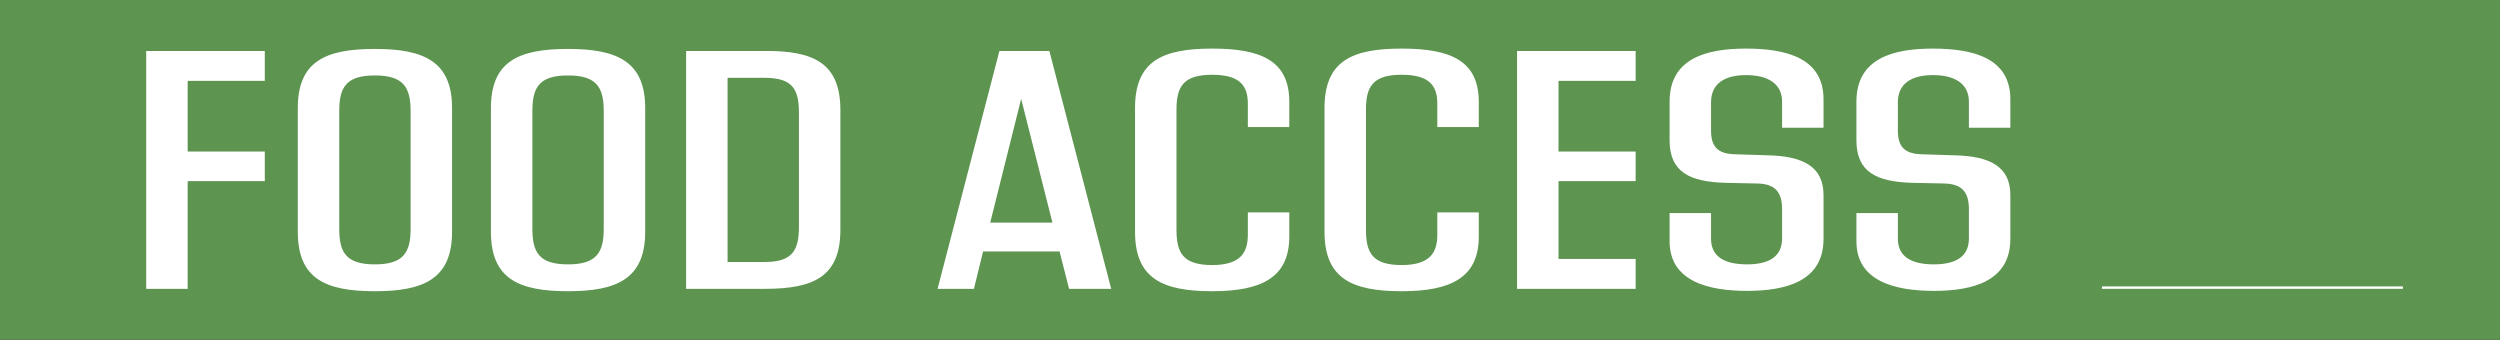 <?xml version="1.0" encoding="UTF-8"?>
<svg xmlns="http://www.w3.org/2000/svg" width="1030" height="140" viewBox="0 0 1030 140" fill="none">
  <rect x="0" y="0" width="1030" height="140" fill="#333333" stroke="none"/>
  <g clip-path="url(#clip0_635_2)">
    <rect width="1030" height="140" fill="#5C9450"></rect>
    <path d="M109.1 33.32H77.32V62.44H109.1V74.62H77.32V119H60.24V21H109.1V33.32ZM154.471 119.98C134.171 119.98 122.691 114.94 122.691 95.48V44.52C122.691 25.2 134.171 20.16 154.471 20.16C174.491 20.16 186.251 25.2 186.251 44.52V95.48C186.251 114.94 174.491 119.98 154.471 119.98ZM154.471 108.92C166.231 108.92 169.171 104.02 169.171 94.22V45.78C169.171 35.98 166.231 31.08 154.471 31.08C142.571 31.08 139.771 35.98 139.771 45.78V94.22C139.771 104.02 142.571 108.92 154.471 108.92ZM234.041 119.98C213.741 119.98 202.261 114.94 202.261 95.48V44.52C202.261 25.2 213.741 20.16 234.041 20.16C254.061 20.16 265.821 25.2 265.821 44.52V95.48C265.821 114.94 254.061 119.98 234.041 119.98ZM234.041 108.92C245.801 108.92 248.741 104.02 248.741 94.22V45.78C248.741 35.98 245.801 31.08 234.041 31.08C222.141 31.08 219.341 35.98 219.341 45.78V94.22C219.341 104.02 222.141 108.92 234.041 108.92ZM315.161 21C335.321 20.86 346.241 26.04 346.241 45.36V94.64C346.241 113.96 335.321 119 315.161 119H282.681V21H315.161ZM329.161 93.24V46.62C329.161 36.96 326.781 32.06 315.021 32.06H299.761V107.94H315.021C326.781 107.94 329.161 102.9 329.161 93.24ZM440.457 119L436.537 103.6H405.037L401.257 119H386.277L411.757 21H432.337L457.817 119H440.457ZM407.977 91.7H433.597L420.717 40.74L407.977 91.7ZM499.412 119.98C478.972 119.98 467.632 114.8 467.632 95.48V44.52C467.632 25.06 478.972 20.02 499.412 20.02C519.712 20.02 531.192 25.06 531.192 42V52.36H514.112V42.84C514.112 35.84 511.452 30.8 499.412 30.8C487.372 30.8 484.712 35.84 484.712 45.22V94.64C484.712 104.16 487.372 109.2 499.412 109.2C511.452 109.2 514.112 103.74 514.112 96.6V87.5H531.192V97.44C531.192 114.38 519.712 119.98 499.412 119.98ZM577.479 119.98C557.039 119.98 545.699 114.8 545.699 95.48V44.52C545.699 25.06 557.039 20.02 577.479 20.02C597.779 20.02 609.259 25.06 609.259 42V52.36H592.179V42.84C592.179 35.84 589.519 30.8 577.479 30.8C565.439 30.8 562.779 35.84 562.779 45.22V94.64C562.779 104.16 565.439 109.2 577.479 109.2C589.519 109.2 592.179 103.74 592.179 96.6V87.5H609.259V97.44C609.259 114.38 597.779 119.98 577.479 119.98ZM673.885 33.32H642.105V62.44H673.885V74.62H642.105V106.68H673.885V119H625.025V21H673.885V33.32ZM719.793 119.84C703.833 119.84 687.873 115.92 687.873 99.4V87.78H704.953V98.42C704.953 105.56 710.273 108.92 719.793 108.92C729.033 108.92 734.213 105.56 734.213 98.28V86.24C734.213 79.66 731.833 75.74 723.993 75.6L710.833 75.32C696.273 74.9 687.873 70.98 687.873 57.82V41.86C687.873 23.94 703.133 20.02 719.373 20.02C736.033 20.02 751.293 23.94 751.293 40.88V52.64H734.213V41.86C734.213 34.44 728.333 30.94 719.373 30.94C710.553 30.94 704.953 34.44 704.953 42.14V53.76C704.953 60.34 707.613 63.42 714.893 63.56L728.053 63.98C743.033 64.26 751.293 68.74 751.293 80.36V98.42C751.293 115.92 735.753 119.84 719.793 119.84ZM796.766 119.84C780.806 119.84 764.846 115.92 764.846 99.4V87.78H781.926V98.42C781.926 105.56 787.246 108.92 796.766 108.92C806.006 108.92 811.186 105.56 811.186 98.28V86.24C811.186 79.66 808.806 75.74 800.966 75.6L787.806 75.32C773.246 74.9 764.846 70.98 764.846 57.82V41.86C764.846 23.94 780.106 20.02 796.346 20.02C813.006 20.02 828.266 23.94 828.266 40.88V52.64H811.186V41.86C811.186 34.44 805.306 30.94 796.346 30.94C787.526 30.94 781.926 34.44 781.926 42.14V53.76C781.926 60.34 784.586 63.42 791.866 63.56L805.026 63.98C820.006 64.26 828.266 68.74 828.266 80.36V98.42C828.266 115.92 812.726 119.84 796.766 119.84Z" fill="white"></path>
    <line x1="866" y1="118.5" x2="990" y2="118.5" stroke="white"></line>
  </g>
  <defs>
    <clipPath id="clip0_635_2">
      <rect width="1030" height="140" fill="white"></rect>
    </clipPath>
  </defs>
</svg>
